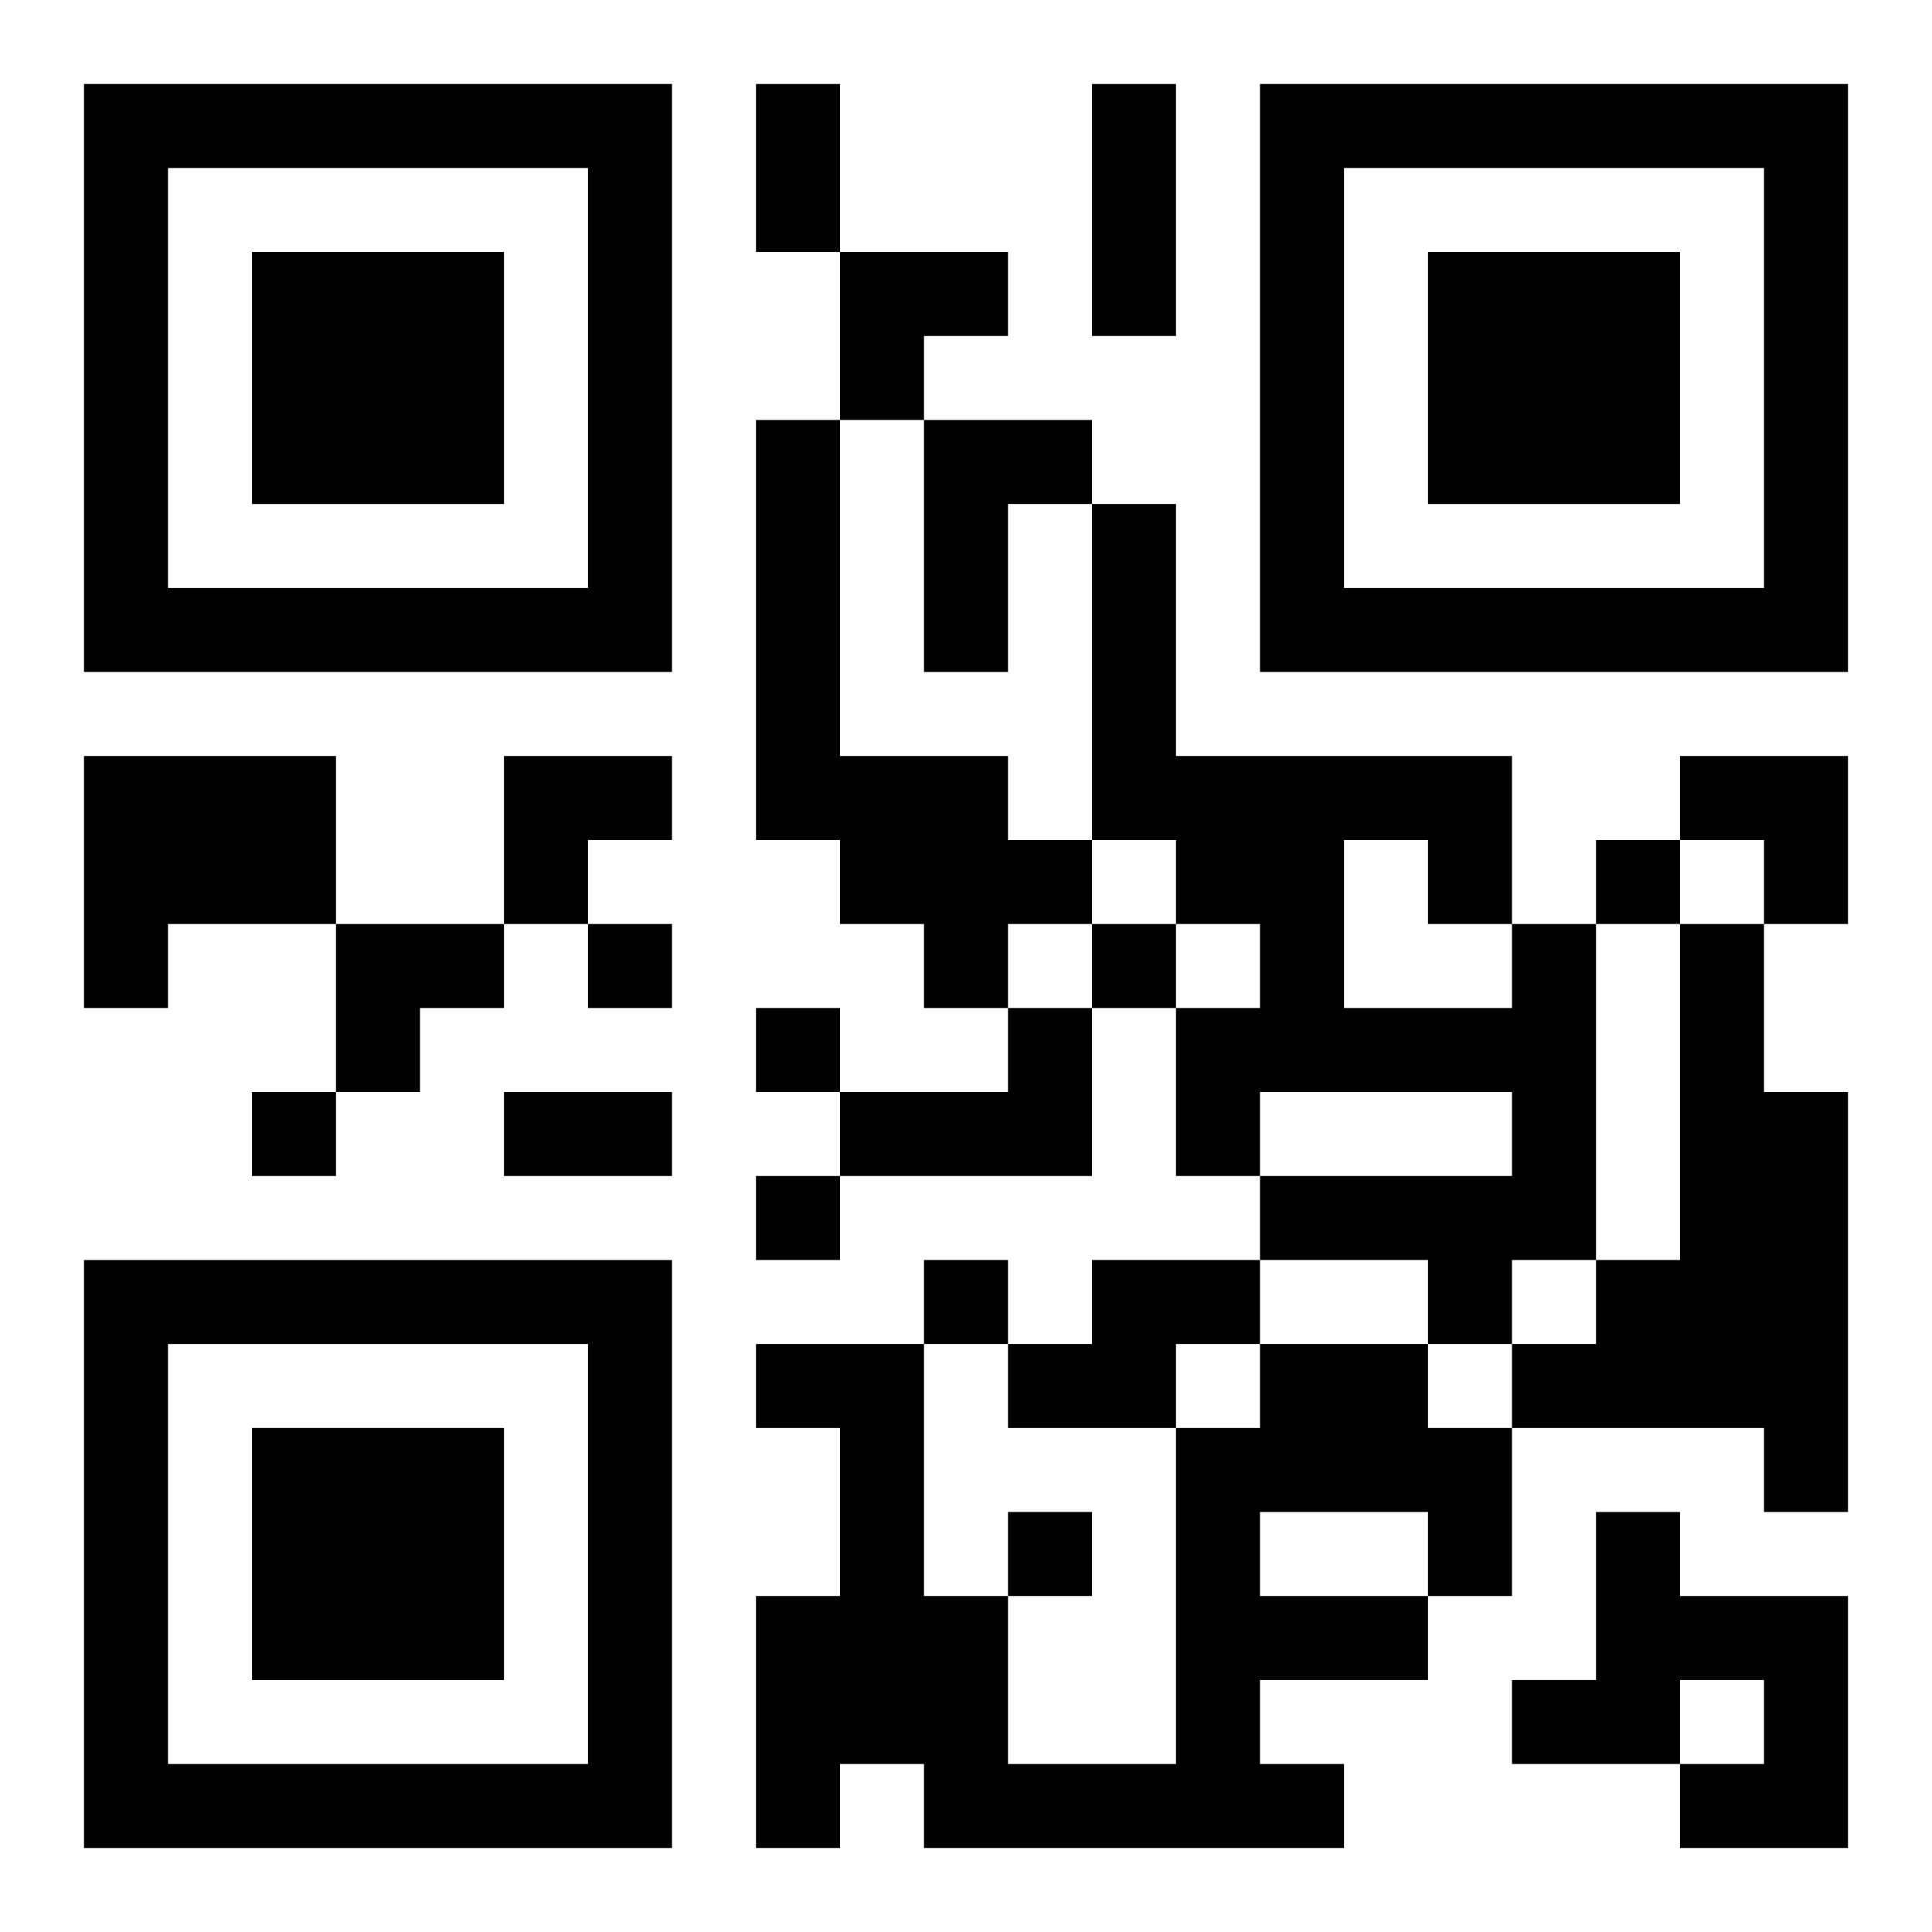 <?xml version="1.0" encoding="UTF-8"?>
<svg width="250" height="250" baseProfile="full" version="1.1" viewBox="-1 -1 23 23" xmlns="http://www.w3.org/2000/svg" xmlns:xlink="http://www.w3.org/1999/xlink"><symbol id="a"><path d="m0 7v7h7v-7h-7zm1 1h5v5h-5v-5zm1 1v3h3v-3h-3z"/></symbol><use y="-7" xlink:href="#a"/><use y="7" xlink:href="#a"/><use x="14" y="-7" xlink:href="#a"/><path d="m8 4h1v4h2v1h1v1h-1v1h-1v-1h-1v-1h-1v-5m2 0h2v1h-1v2h-1v-3m-10 4h3v2h-2v1h-1v-3m17 2h1v4h-1v1h-1v-1h-2v-1h3v-1h-3v1h-1v-2h1v-1h-1v-1h-1v-4h1v3h4v2m-2-1v2h2v-1h-1v-1h-1m4 1h1v2h1v5h-1v-1h-3v-1h1v-1h1v-4m-8 1h1v2h-3v-1h2v-1m1 3h2v1h-1v1h-2v-1h1v-1m2 1h2v1h1v2h-1v1h-2v1h1v1h-5v-1h-1v1h-1v-3h1v-2h-1v-1h2v3h1v2h2v-4h1v-1m0 2v1h2v-1h-2m4 0h1v1h2v3h-2v-1h1v-1h-1v1h-2v-1h1v-2m0-8v1h1v-1h-1m-12 1v1h1v-1h-1m6 0v1h1v-1h-1m-4 1v1h1v-1h-1m-6 1v1h1v-1h-1m6 1v1h1v-1h-1m2 1v1h1v-1h-1m1 3v1h1v-1h-1m-3-17h1v2h-1v-2m4 0h1v3h-1v-3m-7 12h2v1h-2v-1m4-10h2v1h-1v1h-1zm-4 6h2v1h-1v1h-1zm14 0h2v2h-1v-1h-1zm-16 2h2v1h-1v1h-1z"/></svg>

